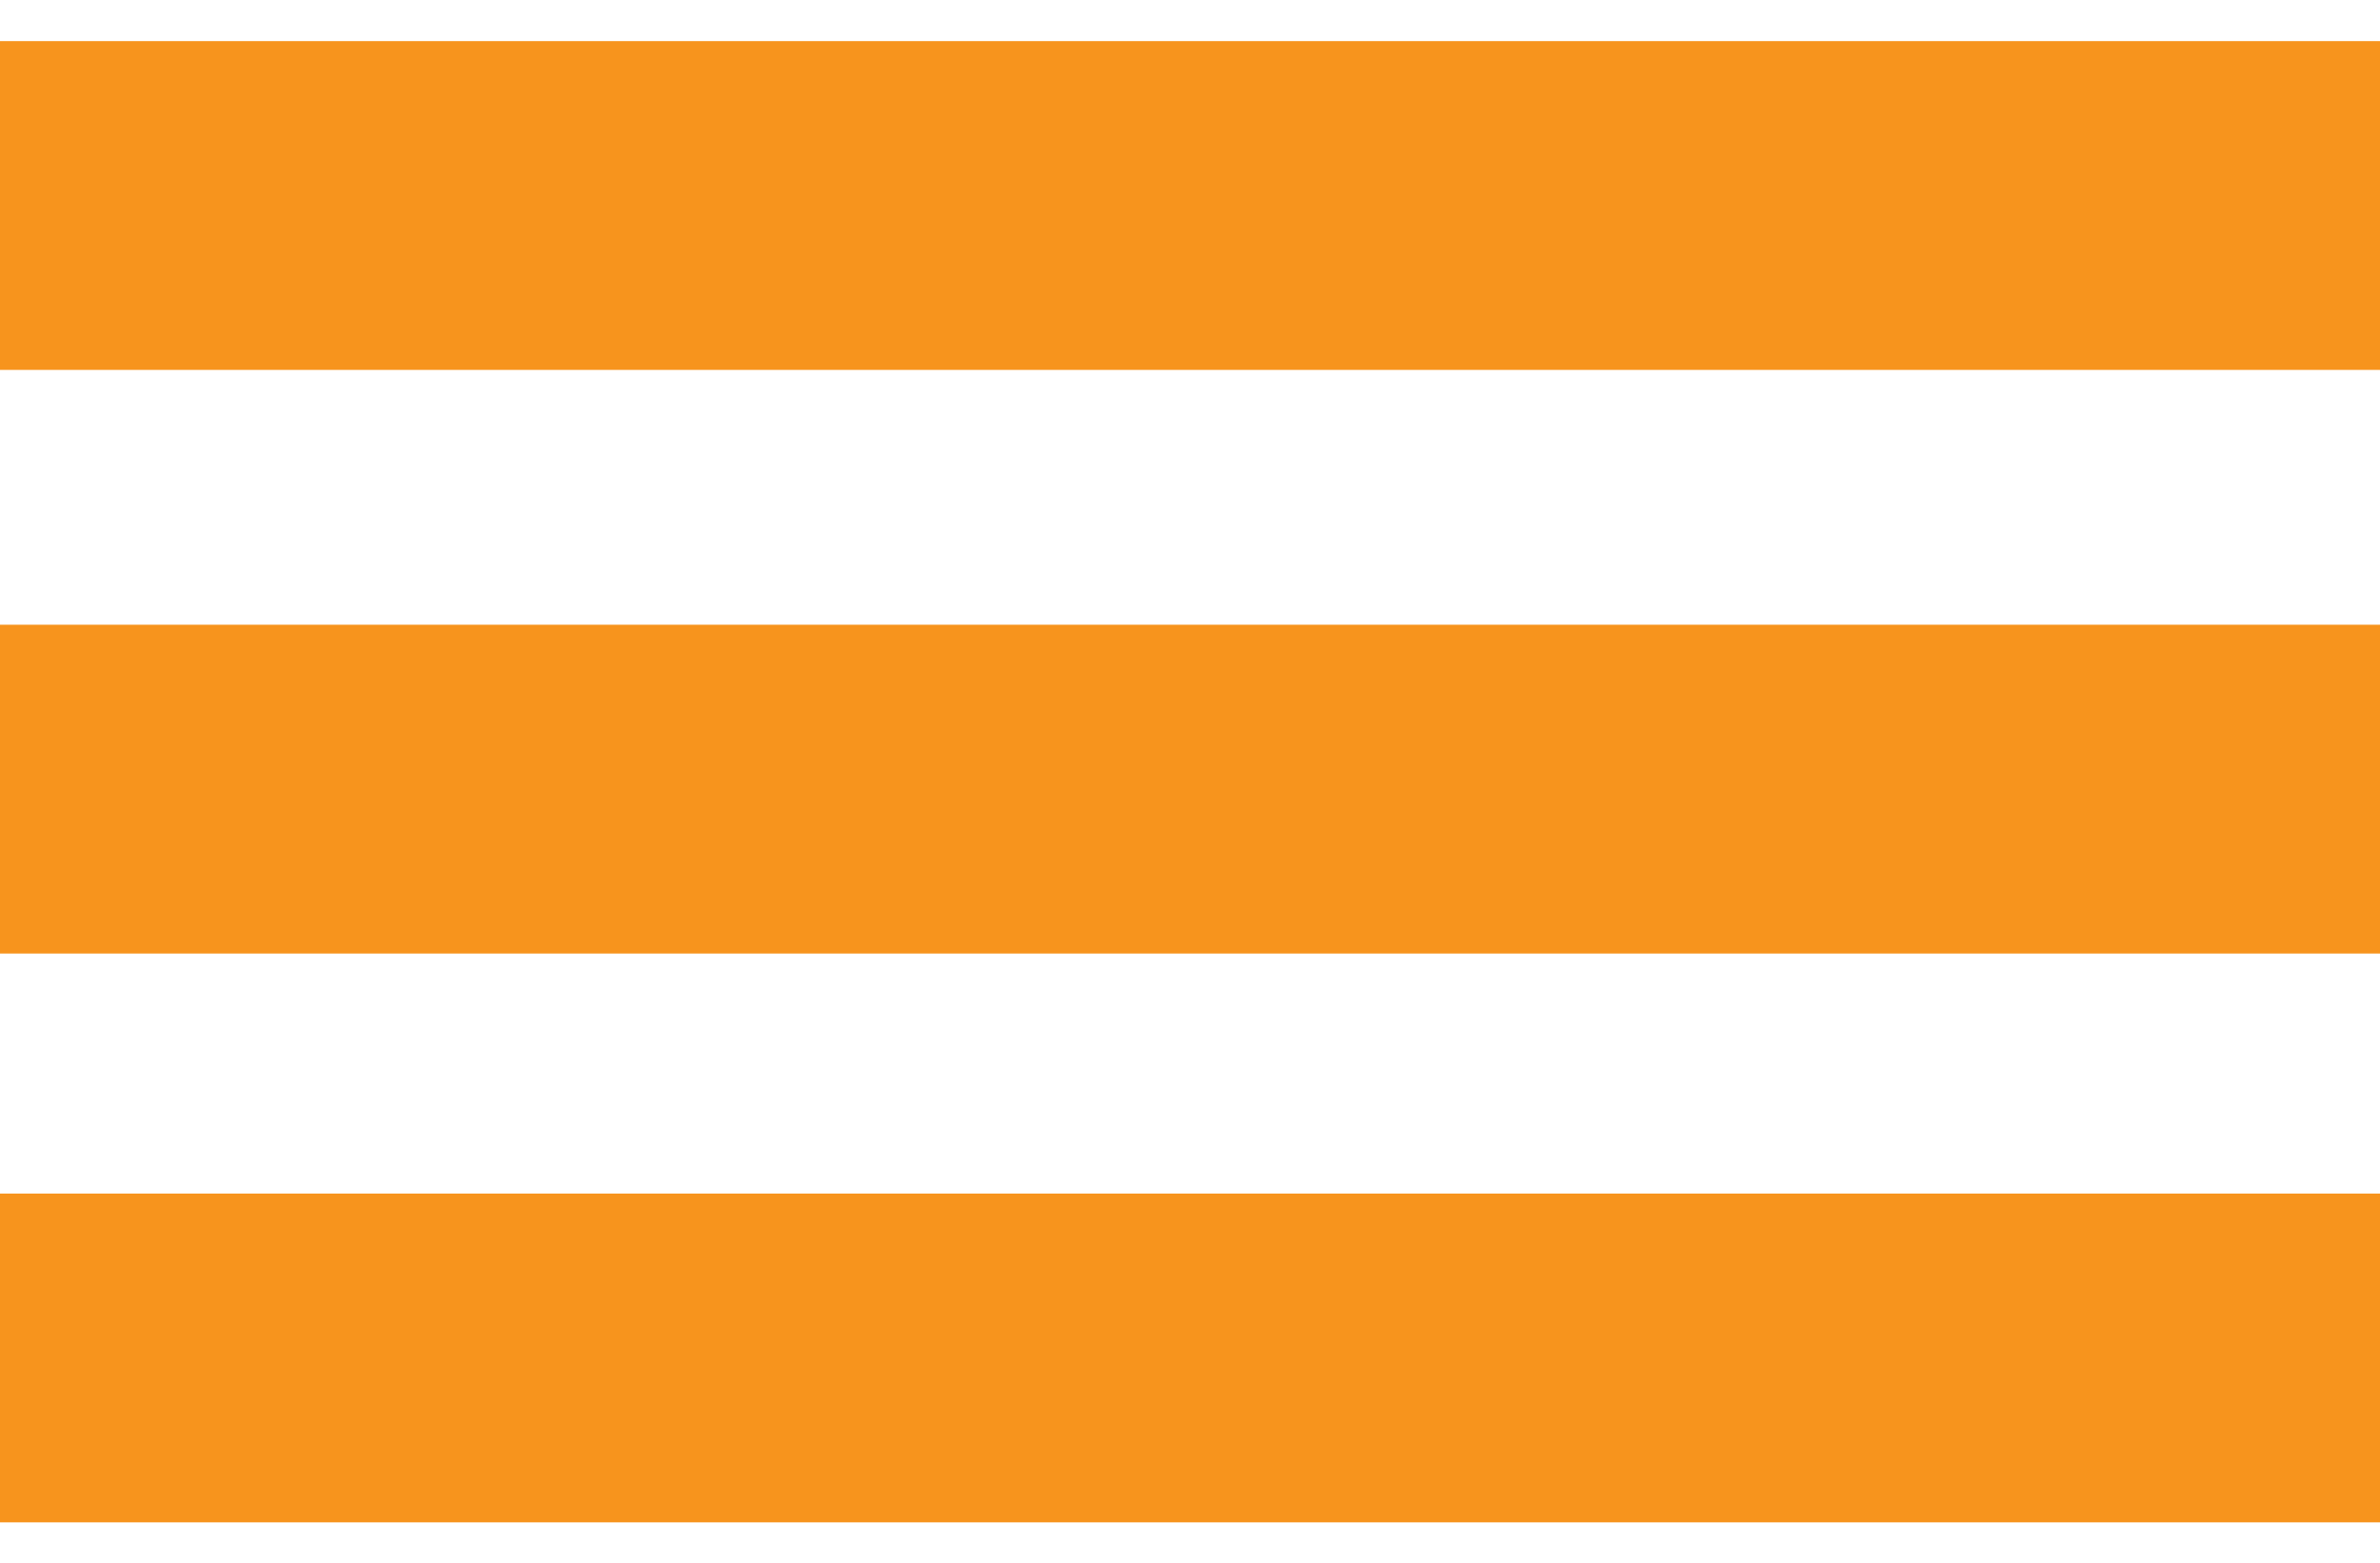 <svg viewBox="0 0 28.95 19.02" xmlns="http://www.w3.org/2000/svg"><g fill="none" stroke="#f7941d" stroke-miterlimit="10" stroke-width="4"><path d="m0 2.5h28.95"/><path d="m0 9.6h28.95"/><path d="m0 16.52h28.95"/></g></svg>